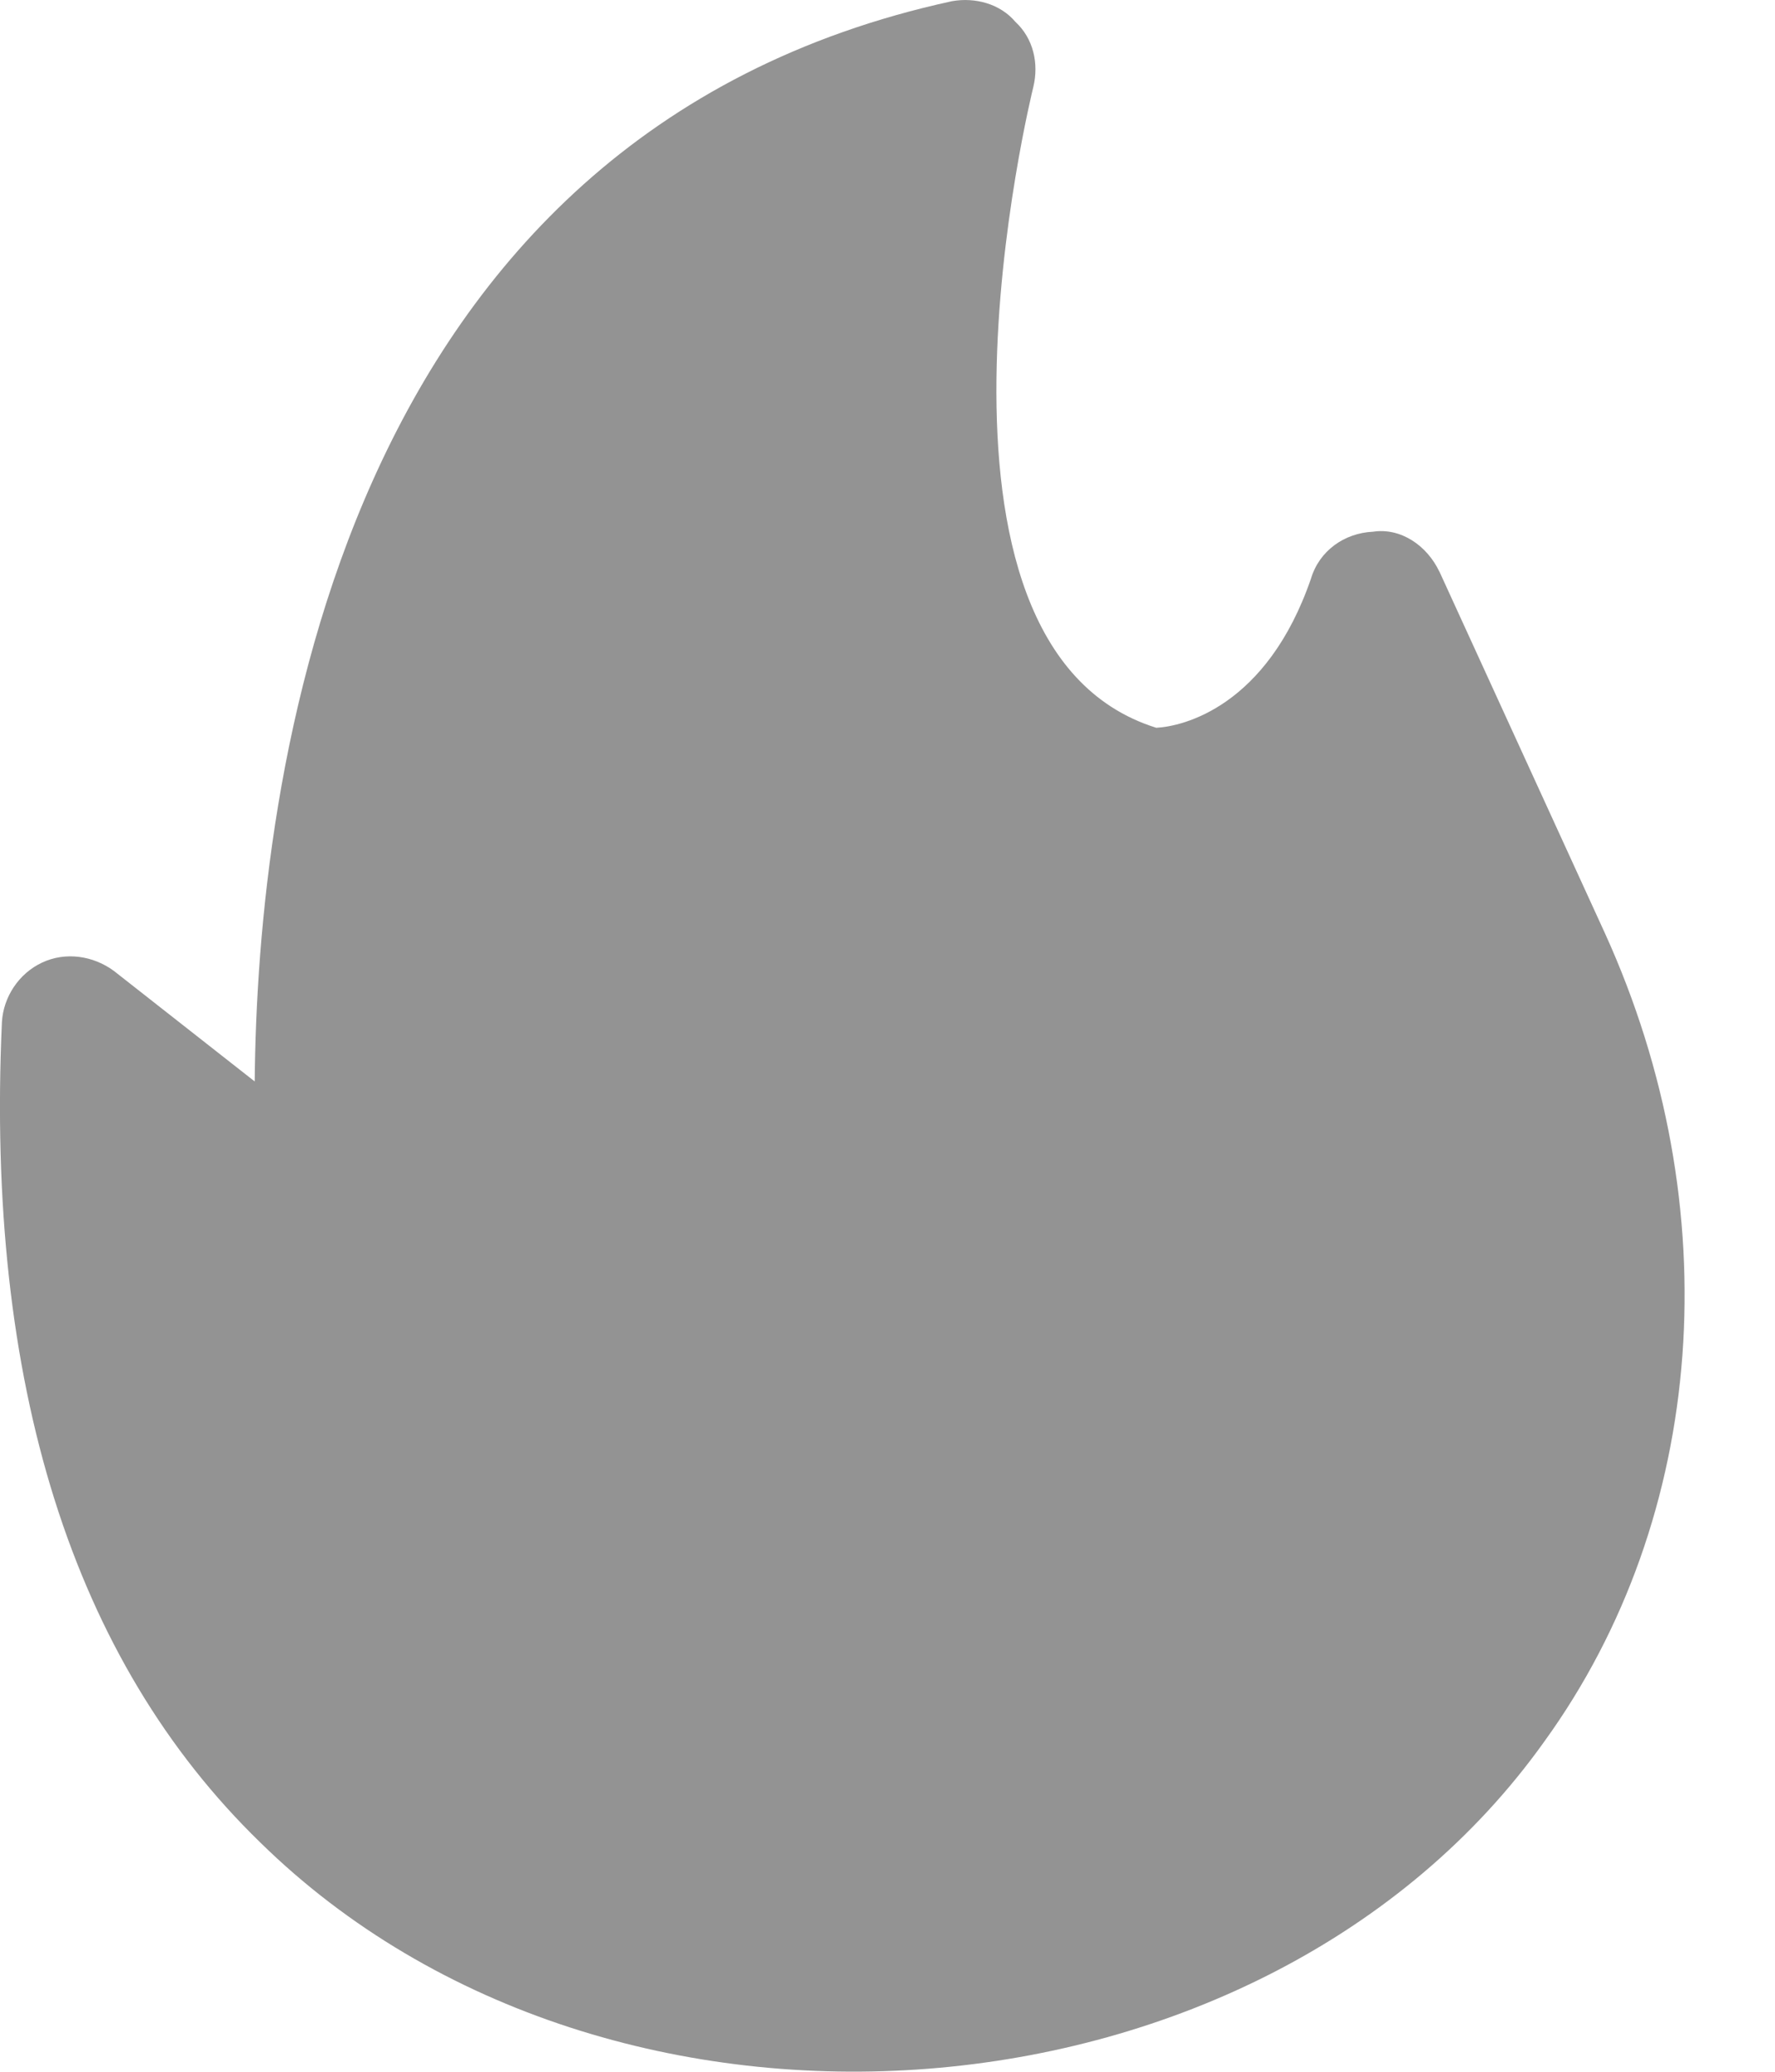 <svg width="12" height="14" viewBox="0 0 12 14" fill="none" xmlns="http://www.w3.org/2000/svg">
<path d="M9.731 3.863C9.647 3.686 9.47 3.565 9.283 3.593C9.087 3.602 8.919 3.723 8.863 3.91C8.564 4.778 7.995 4.909 7.817 4.918C6.053 4.367 6.977 0.624 6.986 0.587C7.024 0.428 6.986 0.26 6.865 0.148C6.763 0.027 6.595 -0.02 6.436 0.008C2.273 0.913 1.74 5.282 1.722 7.308L0.77 6.561C0.63 6.458 0.443 6.43 0.284 6.505C0.126 6.579 0.023 6.738 0.013 6.906C-0.098 9.351 0.49 11.218 1.759 12.45C4.132 14.778 8.545 14.427 10.44 11.769C11.542 10.247 11.691 8.156 10.851 6.308L9.731 3.862V3.863Z" fill="#939393"/>
</svg>
